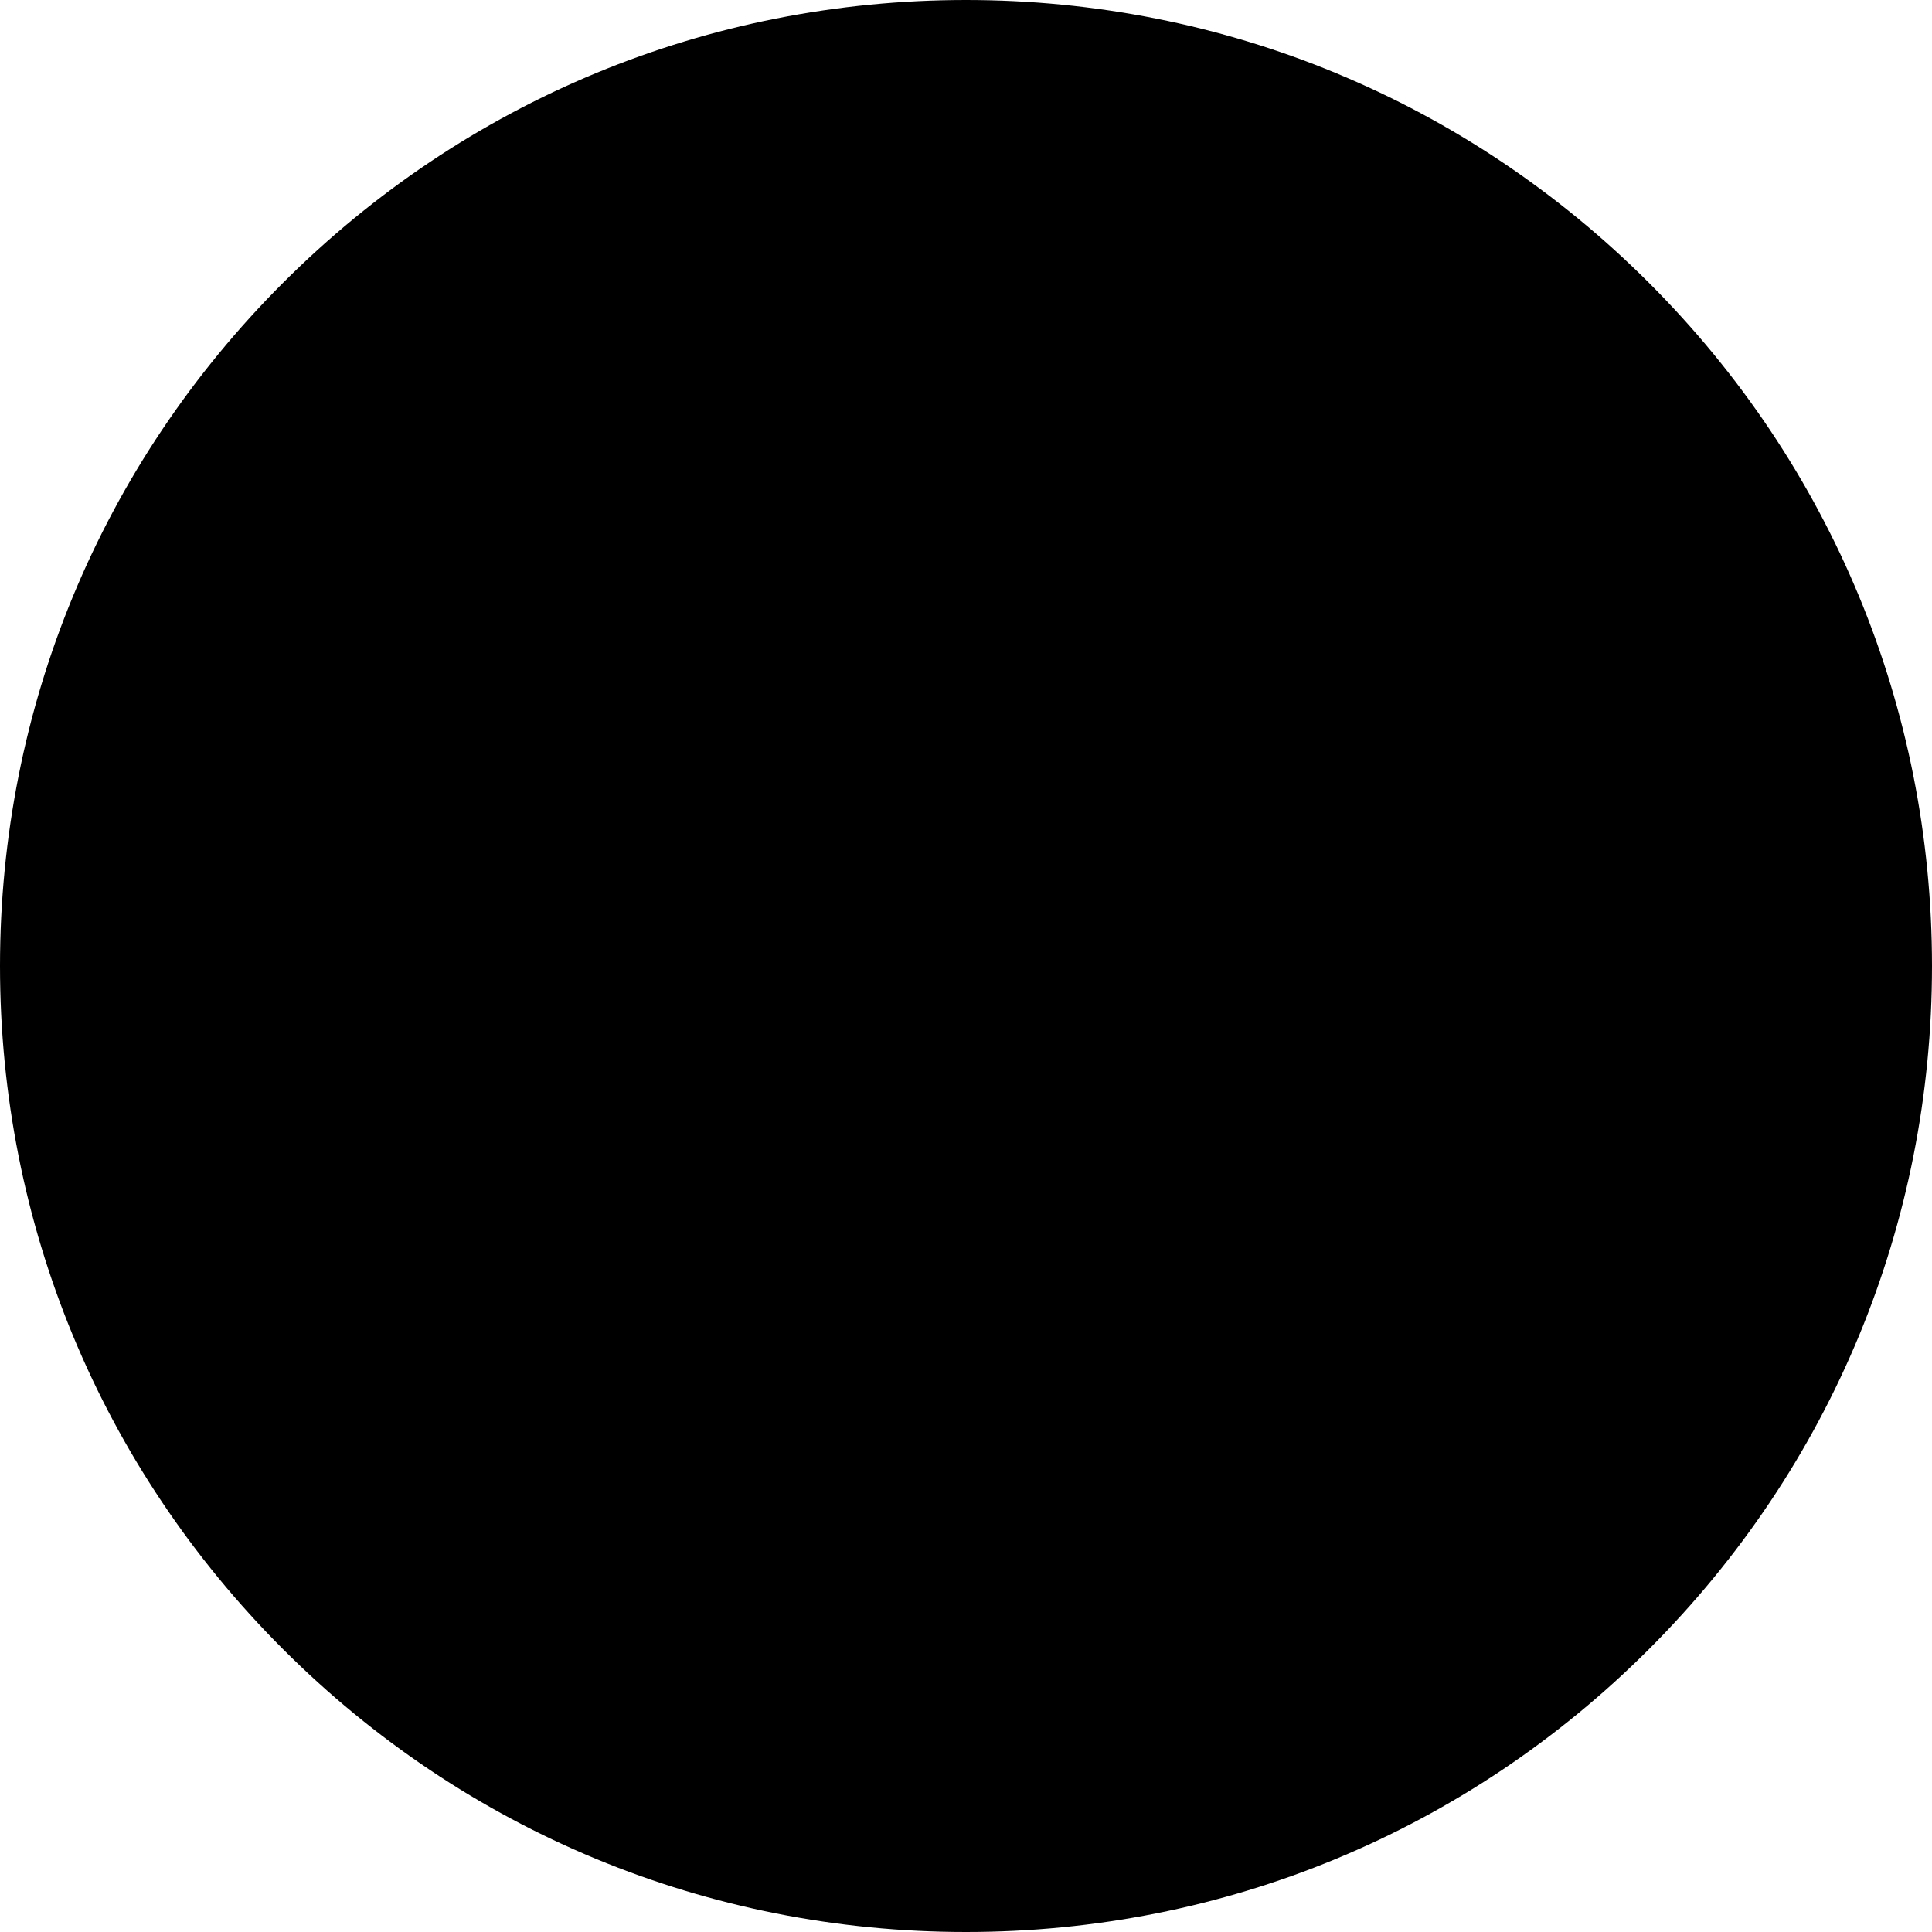 <svg id="Capa_1" enable-background="new 0 0 512 512" height="512" viewBox="0 0 512 512" width="512" xmlns="http://www.w3.org/2000/svg"><g><circle cx="256" cy="256" fill="hsl(292, 0.0%, 98.0%)" r="246"/><circle cx="256" cy="256" fill="hsl(278, 60.7%, 83.0%)" r="192"/><path d="m437.02 74.981c-48.353-48.353-112.64-74.981-181.02-74.981s-132.667 26.628-181.02 74.981c-48.351 48.352-74.98 112.639-74.98 181.019s26.629 132.667 74.98 181.019c48.353 48.353 112.64 74.981 181.02 74.981s132.667-26.628 181.02-74.981c48.351-48.352 74.98-112.639 74.98-181.019s-26.629-132.667-74.98-181.019zm-14.143 347.896c-44.574 44.575-103.839 69.123-166.877 69.123s-122.303-24.548-166.877-69.123c-44.575-44.574-69.123-103.839-69.123-166.877s24.548-122.303 69.123-166.877c44.574-44.575 103.839-69.123 166.877-69.123s122.303 24.548 166.877 69.123c44.575 44.574 69.123 103.839 69.123 166.877s-24.548 122.303-69.123 166.877z" fill="hsl(278, 61.0%, 60.7%)"/><path id="XMLID_777_" d="m329.695 280.659-89.876 57.608c-19.494 12.495-45.095-1.504-45.095-24.659v-115.216c0-23.155 25.6-37.154 45.095-24.659l89.876 57.608c17.979 11.524 17.979 37.794 0 49.318z" fill="hsl(292, 0.0%, 98.0%)"/></g></svg>